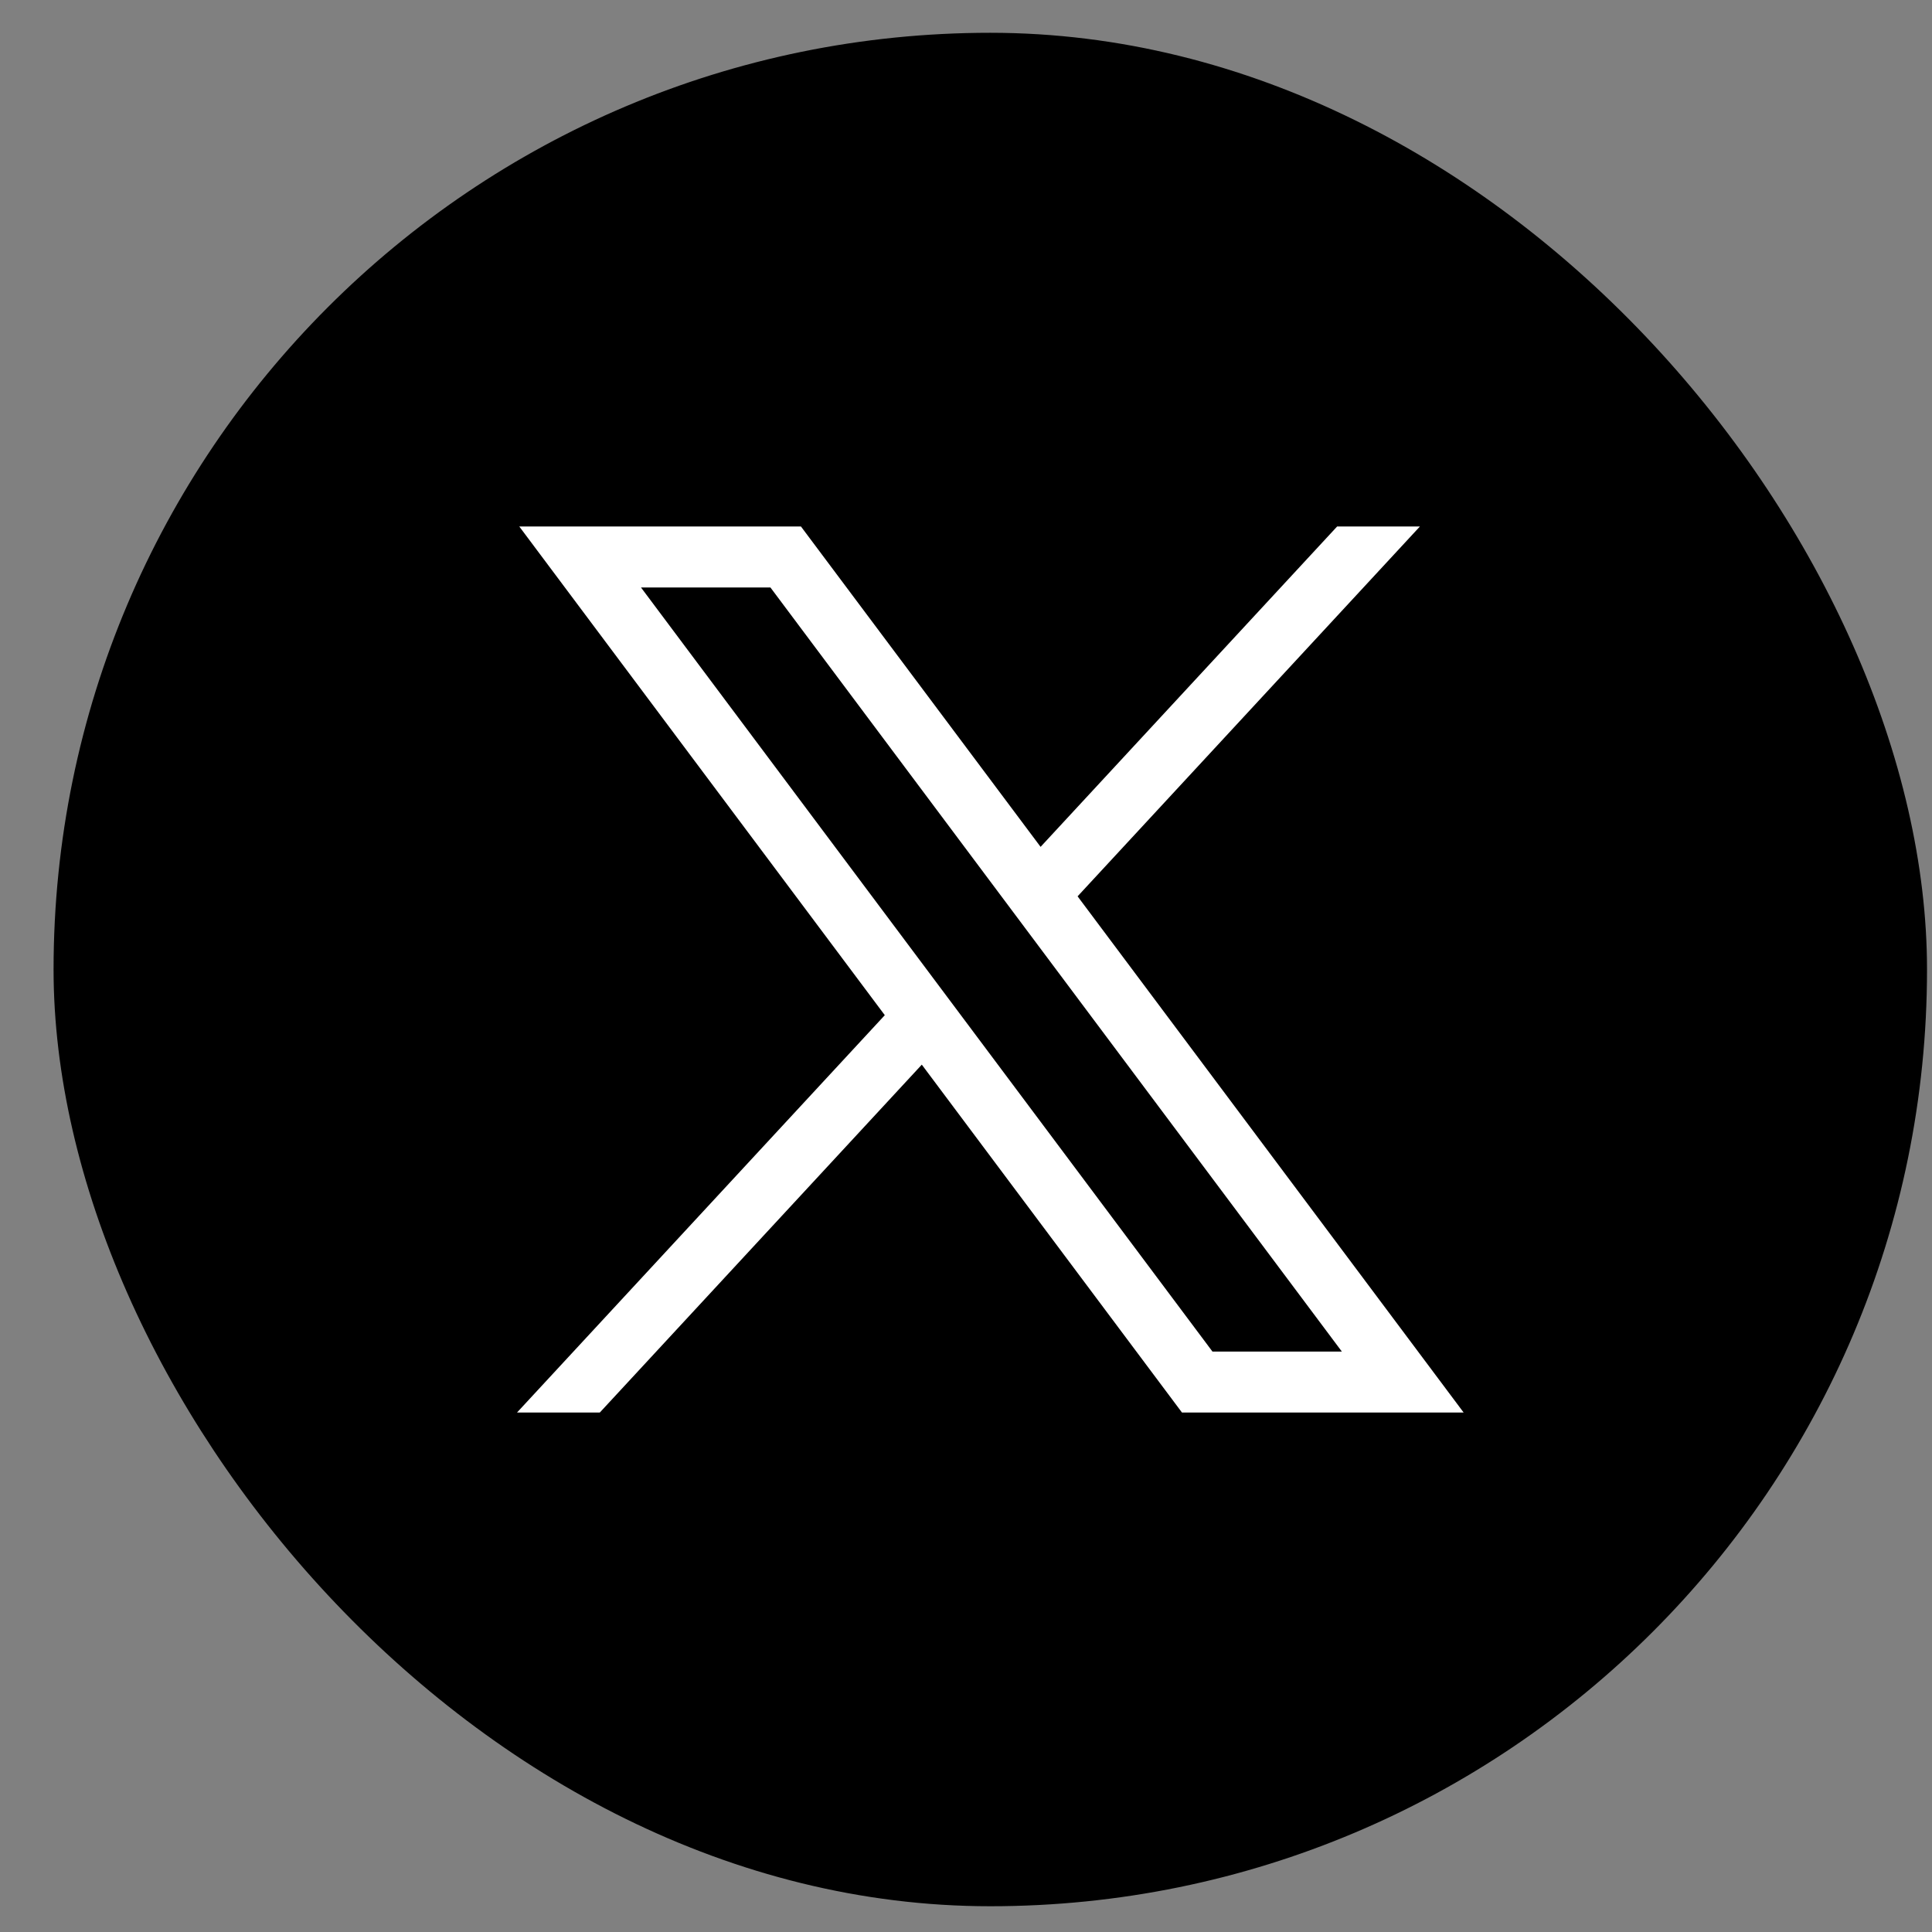 <svg width="33" height="33" viewBox="0 0 33 33" fill="none" xmlns="http://www.w3.org/2000/svg">
<rect x="0" y="0" width="33" height="33" fill="#808080" stroke="none"/>
<rect x="0.915" y="0.56" width="32" height="32" rx="16" fill="black"/>
<path d="M8.87 8.993L15.113 17.34L8.831 24.127H10.245L15.745 18.185L20.189 24.127H25L18.406 15.31L24.253 8.993H22.839L17.774 14.465L13.681 8.993H8.87ZM10.949 10.035H13.16L22.92 23.086H20.71L10.949 10.035Z" fill="white"/>
</svg>
